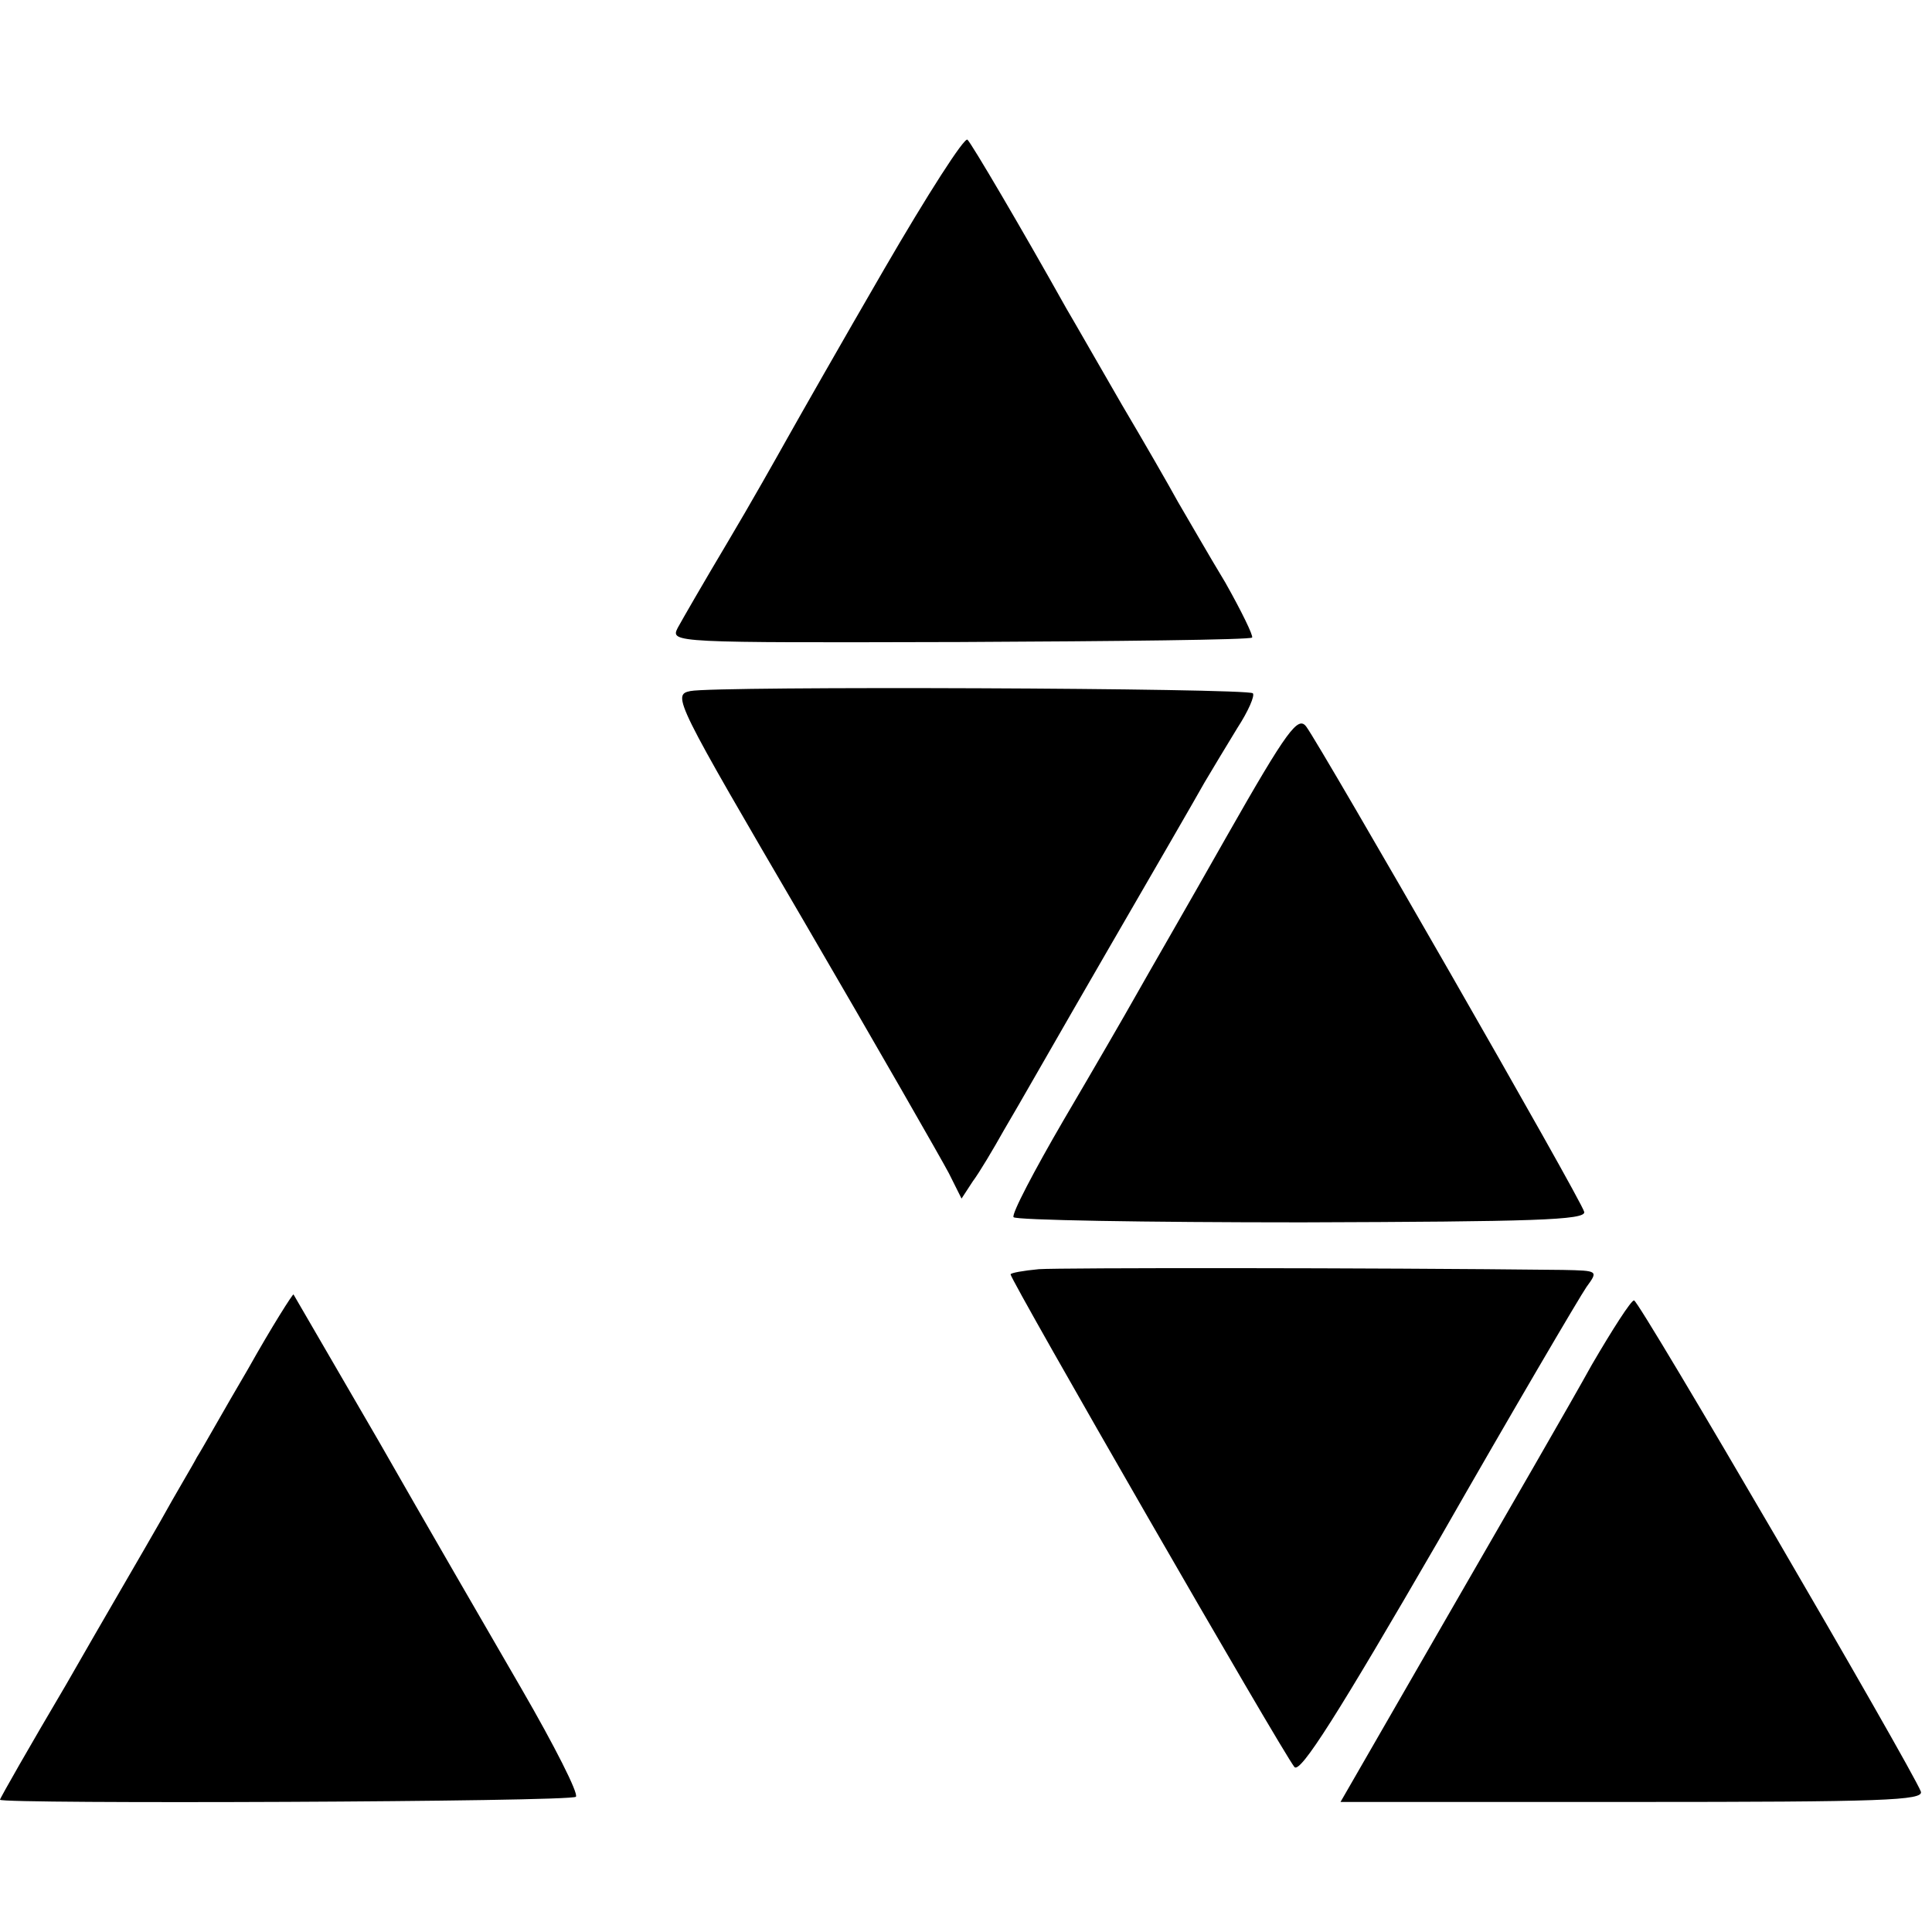 <?xml version="1.0" standalone="no"?>
<!DOCTYPE svg PUBLIC "-//W3C//DTD SVG 20010904//EN"
 "http://www.w3.org/TR/2001/REC-SVG-20010904/DTD/svg10.dtd">
<svg version="1.0" xmlns="http://www.w3.org/2000/svg"
 width="260pt" height="260pt" viewBox="0 0 260 260"
 preserveAspectRatio="xMidYMid meet">
<g transform="translate(0,260) scale(0.1,-0.1)"
fill="#000000" stroke="none">
<path d="M1190 2238 c-58 -100 -116 -202 -130 -227 -14 -25 -50 -89 -81 -141
-31 -52 -61 -104 -67 -115 -10 -20 -7 -20 379 -19 214 1 391 3 394 6 2 2 -14
35 -36 74 -23 38 -51 87 -64 109 -12 22 -46 81 -75 130 -29 50 -62 108 -75
130 -61 109 -127 221 -133 227 -4 4 -54 -74 -112 -174z"/>
<path d="M929 1670 c-25 -5 -20 -14 153 -310 98 -168 185 -320 195 -339 l17
-34 15 23 c9 12 28 44 42 69 15 25 77 134 139 241 62 107 121 209 131 227 10
17 30 50 44 73 15 23 24 44 21 47 -6 7 -724 10 -757 3z"/>
<path d="M1650 1473 c-52 -92 -107 -187 -121 -212 -14 -25 -58 -101 -98 -169
-39 -67 -70 -126 -67 -130 2 -4 177 -7 388 -7 311 1 382 3 380 14 -3 15 -354
626 -374 653 -11 15 -25 -3 -108 -149z"/>
<path d="M1398 892 c-21 -2 -38 -5 -38 -7 0 -8 365 -642 382 -663 8 -9 59 72
194 305 100 175 190 328 199 341 16 22 16 22 -32 23 -259 3 -676 3 -705 1z"/>
<path d="M334 758 c-33 -56 -63 -110 -69 -119 -5 -10 -28 -48 -49 -86 -21 -37
-79 -136 -127 -220 -49 -83 -89 -153 -89 -155 0 -6 769 -3 775 4 4 4 -29 69
-73 145 -44 76 -131 226 -192 333 -62 107 -114 196 -115 198 -1 1 -29 -43 -61
-100z"/>
<path d="M2142 763 c-27 -49 -115 -201 -194 -338 l-144 -250 393 0 c337 0 392
2 388 14 -13 33 -379 661 -386 661 -4 0 -29 -39 -57 -87z"/>
</g>
</svg>
